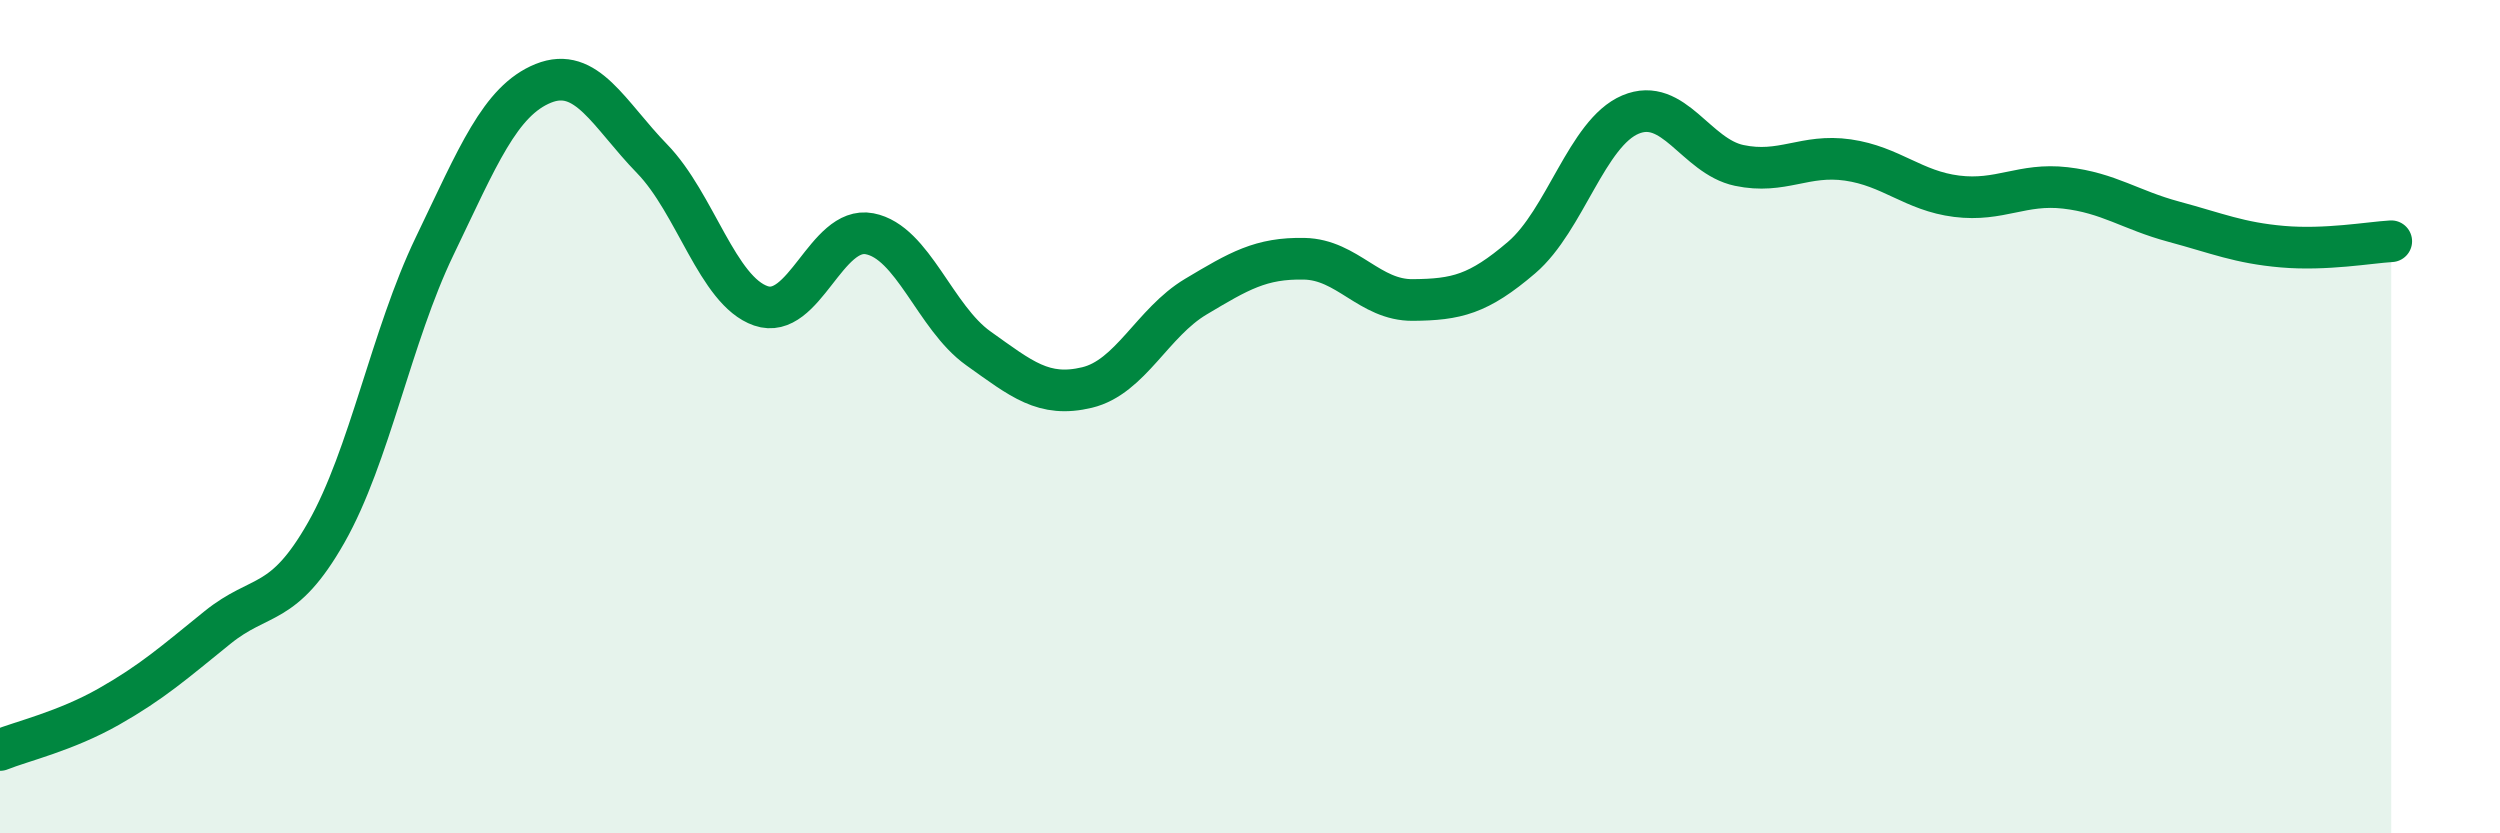 
    <svg width="60" height="20" viewBox="0 0 60 20" xmlns="http://www.w3.org/2000/svg">
      <path
        d="M 0,18 C 0.52,17.79 1.57,17.55 2.61,16.96 C 3.65,16.37 4.18,15.9 5.22,15.06 C 6.26,14.22 6.79,14.61 7.83,12.78 C 8.87,10.95 9.39,8.07 10.43,5.91 C 11.47,3.75 12,2.42 13.04,2 C 14.08,1.58 14.61,2.74 15.65,3.81 C 16.69,4.88 17.22,6.98 18.26,7.34 C 19.3,7.7 19.83,5.41 20.87,5.61 C 21.91,5.81 22.44,7.62 23.48,8.36 C 24.52,9.1 25.05,9.55 26.09,9.3 C 27.13,9.05 27.66,7.74 28.7,7.12 C 29.74,6.5 30.26,6.19 31.3,6.21 C 32.34,6.23 32.87,7.21 33.91,7.2 C 34.95,7.19 35.48,7.07 36.52,6.18 C 37.56,5.29 38.09,3.19 39.13,2.75 C 40.17,2.31 40.7,3.75 41.74,3.97 C 42.78,4.19 43.31,3.69 44.35,3.84 C 45.39,3.99 45.92,4.58 46.96,4.71 C 48,4.84 48.53,4.39 49.57,4.51 C 50.61,4.63 51.13,5.04 52.17,5.32 C 53.21,5.6 53.74,5.83 54.78,5.92 C 55.82,6.01 56.87,5.82 57.39,5.79L57.39 20L0 20Z"
        fill="#008740"
        opacity="0.1"
        stroke-linecap="round"
        stroke-linejoin="round"
      />
      <path
        d="M 0,18 C 0.52,17.79 1.57,17.55 2.61,16.96 C 3.65,16.37 4.18,15.9 5.22,15.06 C 6.26,14.22 6.79,14.61 7.83,12.78 C 8.87,10.95 9.39,8.07 10.43,5.91 C 11.47,3.75 12,2.42 13.04,2 C 14.08,1.58 14.61,2.74 15.65,3.81 C 16.69,4.88 17.22,6.98 18.26,7.34 C 19.3,7.7 19.83,5.41 20.87,5.61 C 21.91,5.81 22.44,7.62 23.48,8.36 C 24.52,9.1 25.05,9.55 26.09,9.3 C 27.13,9.05 27.66,7.74 28.7,7.12 C 29.74,6.5 30.26,6.19 31.3,6.21 C 32.34,6.23 32.87,7.21 33.91,7.2 C 34.95,7.19 35.48,7.07 36.52,6.18 C 37.56,5.29 38.09,3.19 39.13,2.75 C 40.17,2.31 40.7,3.75 41.74,3.97 C 42.78,4.19 43.31,3.69 44.35,3.84 C 45.39,3.99 45.92,4.58 46.96,4.71 C 48,4.84 48.53,4.39 49.57,4.51 C 50.61,4.63 51.13,5.04 52.17,5.32 C 53.21,5.6 53.74,5.83 54.78,5.92 C 55.82,6.01 56.87,5.82 57.39,5.79"
        stroke="#008740"
        stroke-width="1"
        fill="none"
        stroke-linecap="round"
        stroke-linejoin="round"
      />
    </svg>
  